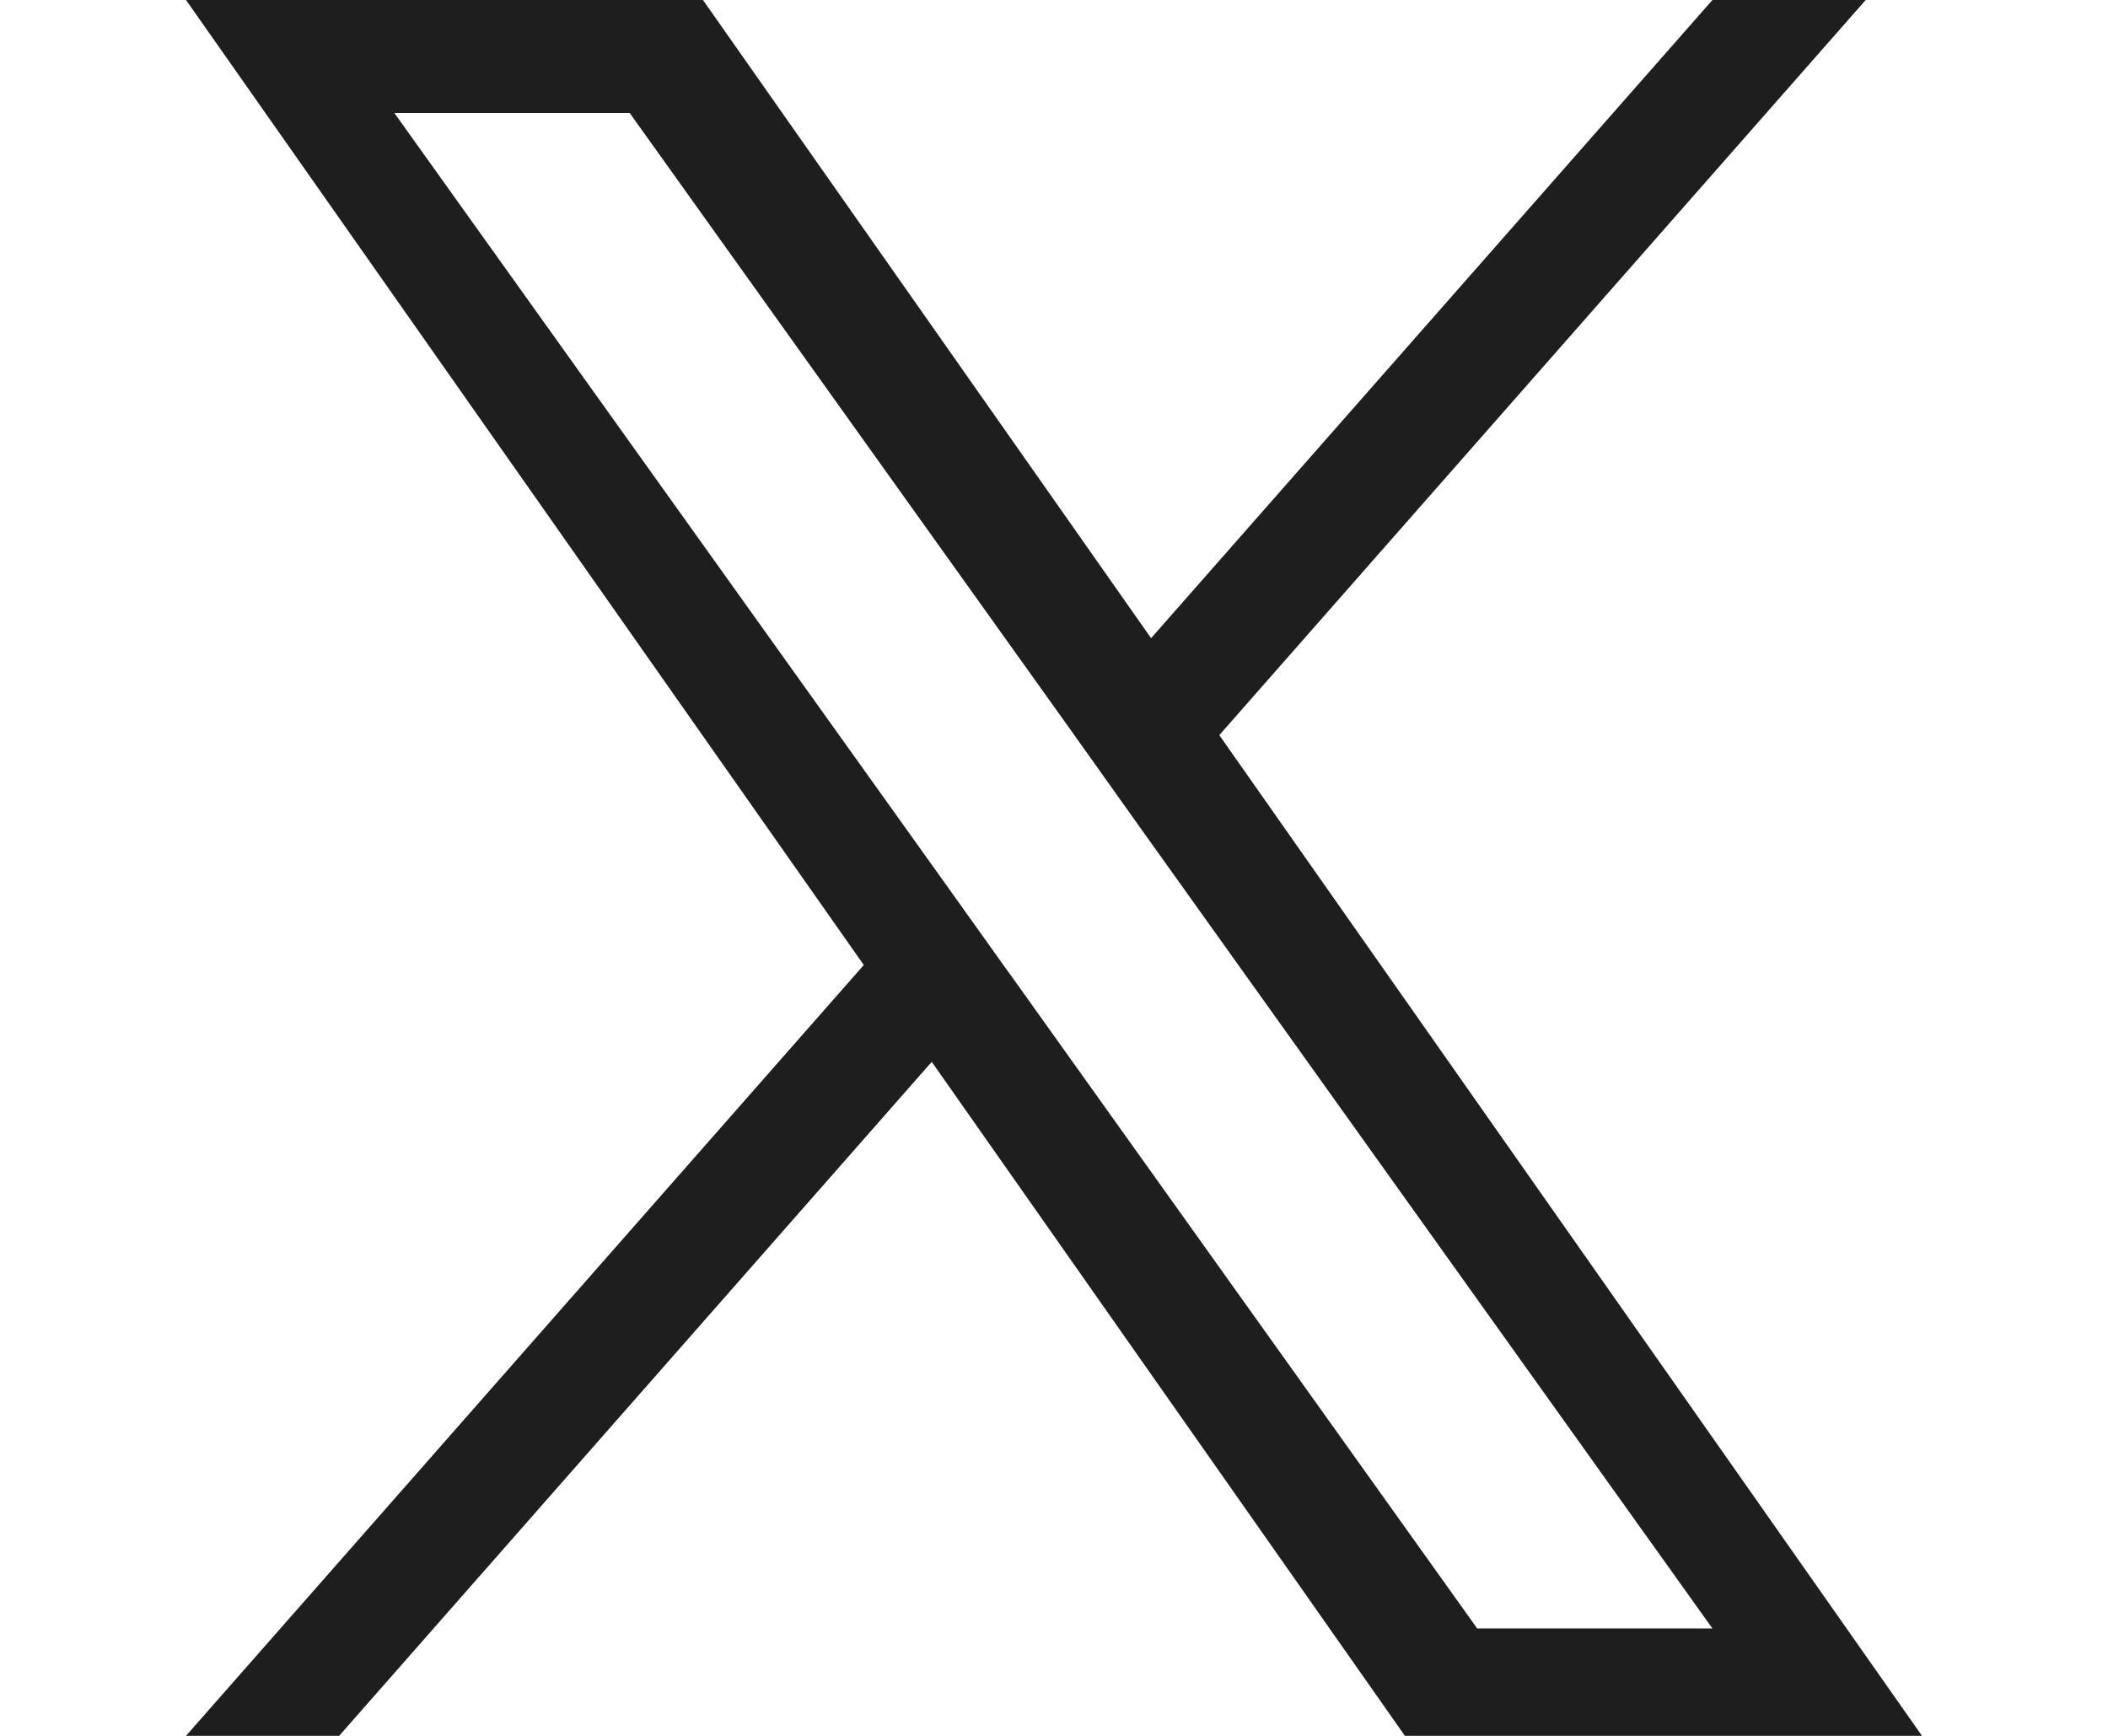 <svg xmlns="http://www.w3.org/2000/svg" width="17" height="14" fill="none"><path fill="#1E1E1E" d="M9.833 5.929 15.046 0H13.81L9.283 5.147 5.669 0H1.5l5.466 7.783L1.5 14h1.235l4.779-5.436L11.33 14H15.5L9.833 5.929ZM8.141 7.852l-.554-.776L3.18.911h1.898l3.557 4.977.552.776 4.623 6.47h-1.897L8.141 7.851Z"/></svg>
